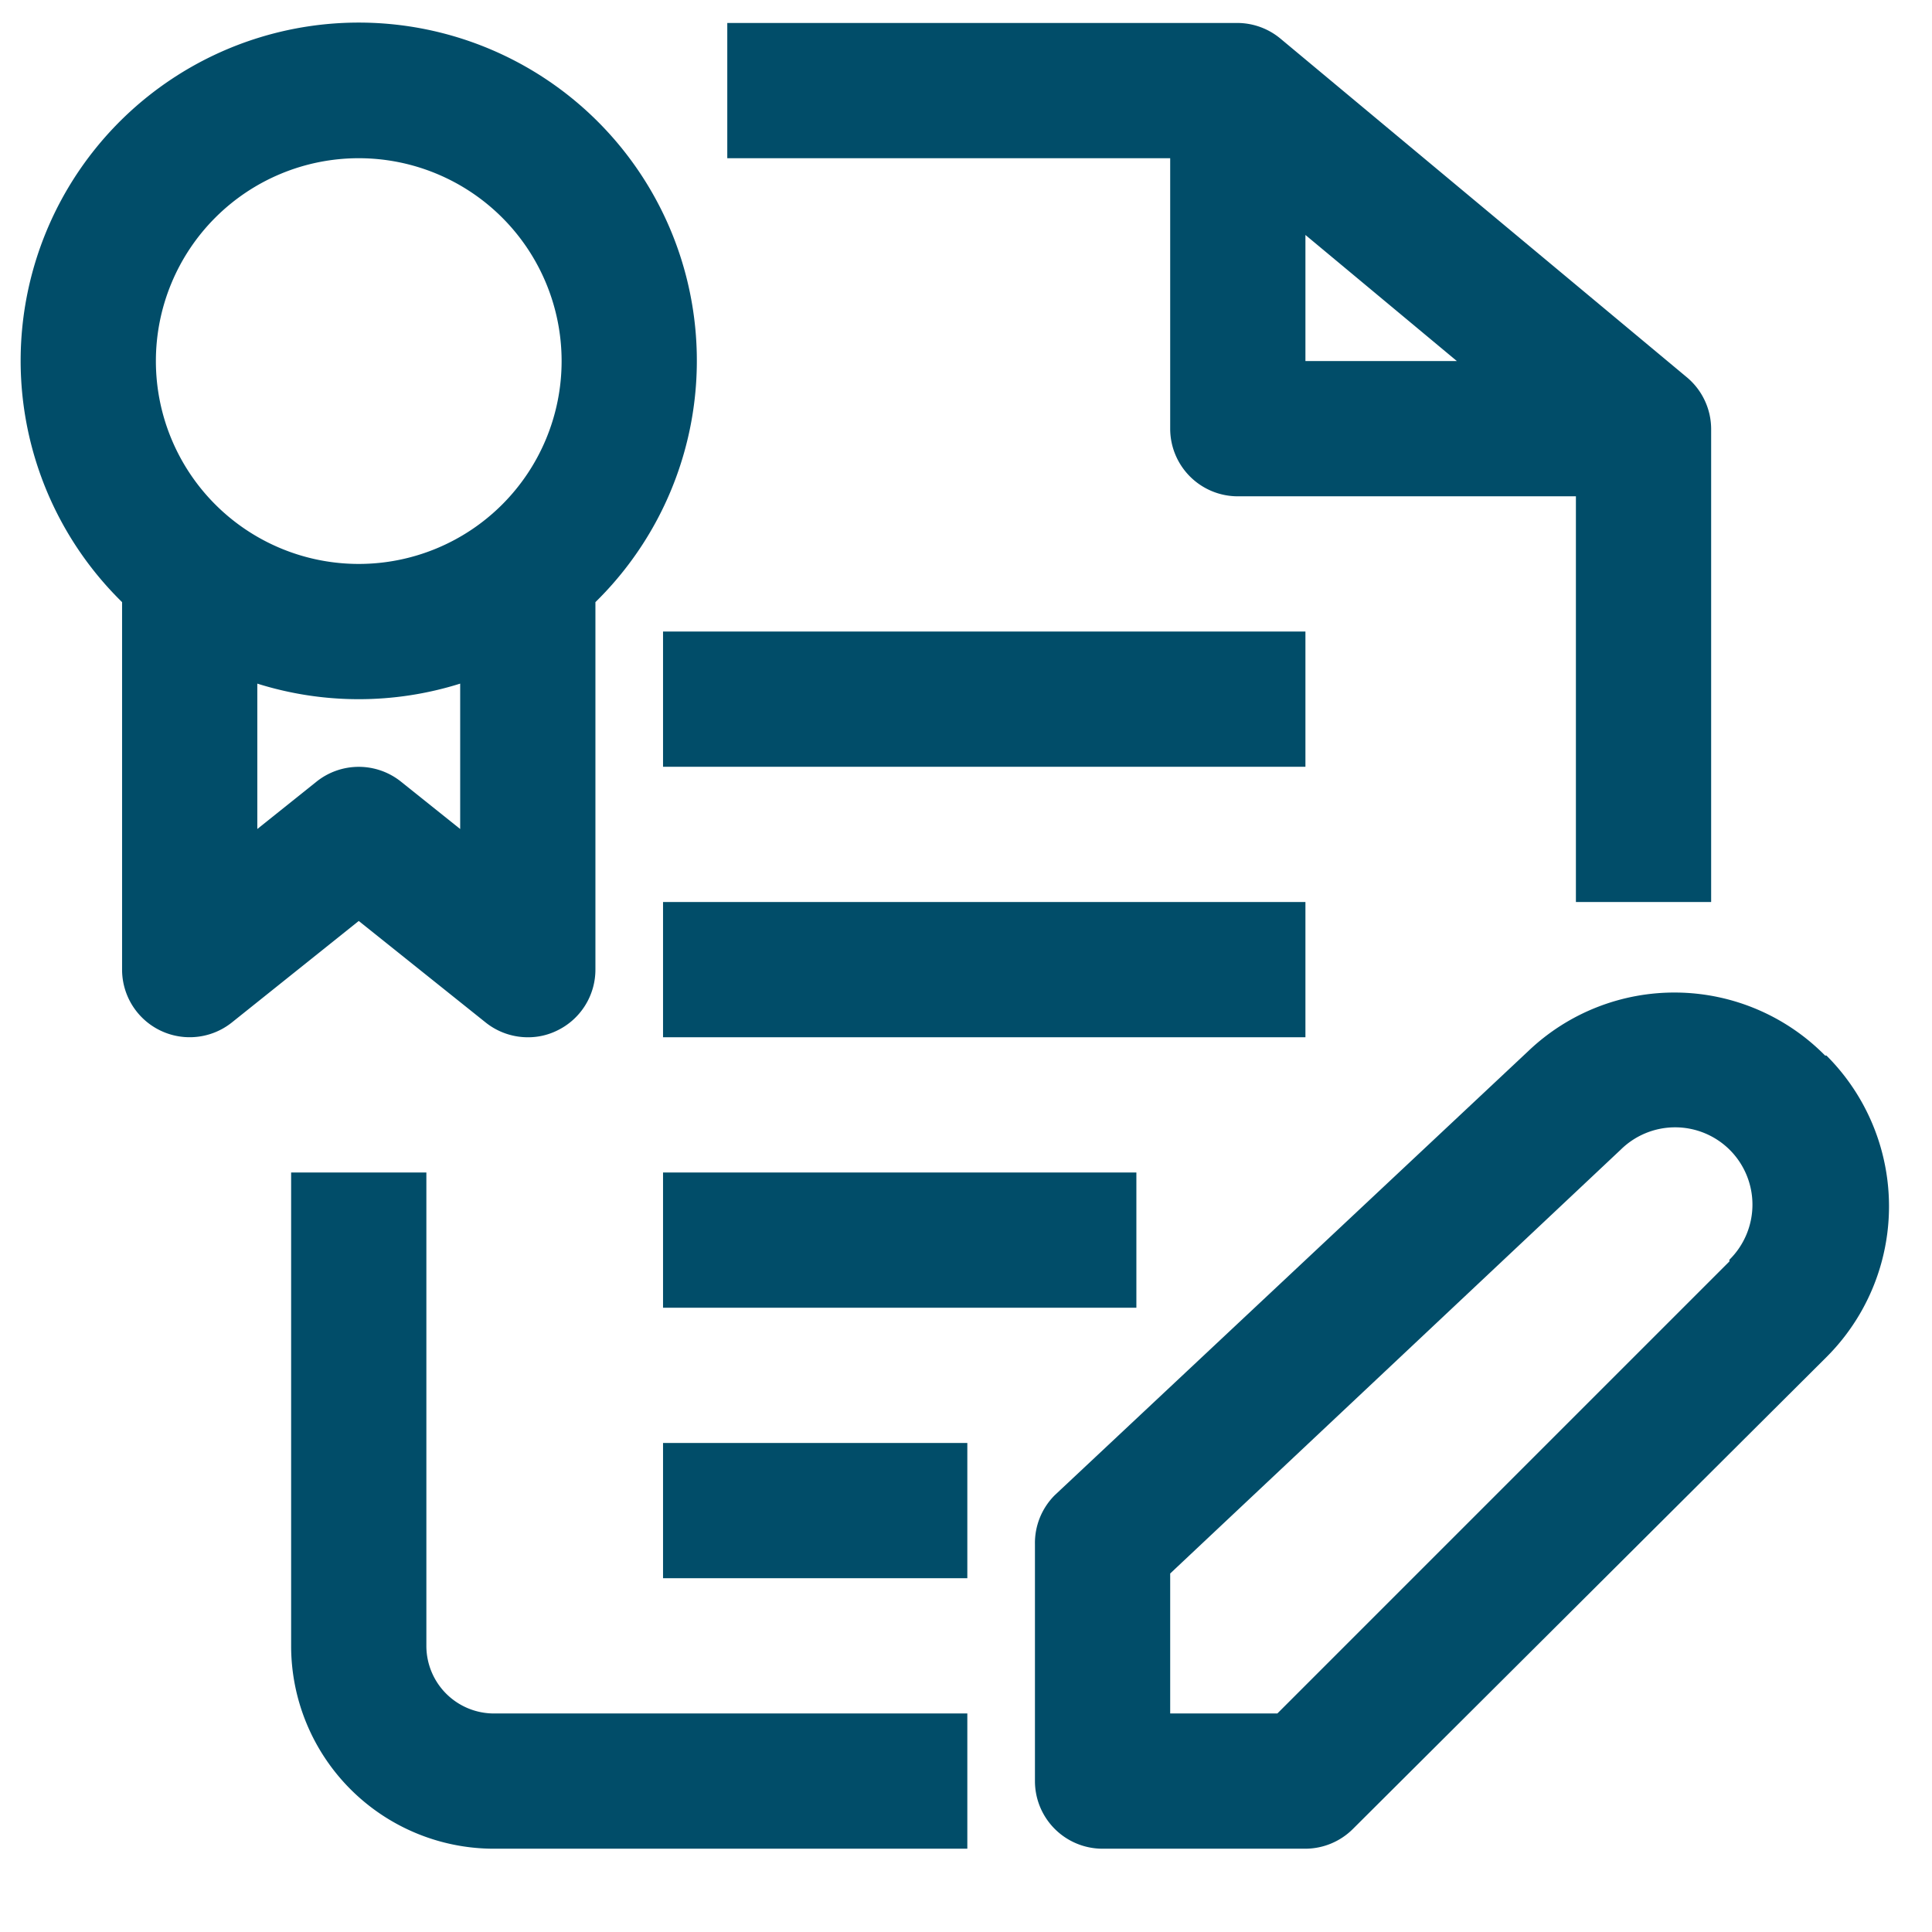 <svg xmlns="http://www.w3.org/2000/svg" xmlns:xlink="http://www.w3.org/1999/xlink" xmlns:svgjs="http://svgjs.com/svgjs" width="512" height="512" x="0" y="0" viewBox="0 0 64 64" style="enable-background:new 0 0 512 512" xml:space="preserve" class=""><g transform="matrix(1.12,0,0,1.12,-3.796,-3.719)"><path d="M38 16a2 2 0 0 0 2 2h10v12h4V16a2 2 0 0 0-.73-1.53l-12-10A2 2 0 0 0 40 4H24.9v4H38Zm4-5.73L46.48 14H42ZM18 54h14v4H18a6 6 0 0 1-6-6V38h4v14a2 2 0 0 0 2 2Zm-.25-20.44A2 2 0 0 0 19 34a1.94 1.94 0 0 0 .87-.2A2 2 0 0 0 21 32V21.13a10 10 0 1 0-14 0V32a2 2 0 0 0 3.25 1.56l3.75-3ZM14 8a6 6 0 1 1-6 6 6 6 0 0 1 6-6Zm-3 19.84v-4.3a10 10 0 0 0 6 0v4.3l-1.75-1.4a2 2 0 0 0-2.5 0ZM42 26H23v-4h19Zm0 8H23v-4h19Zm-19 4h14v4H23Zm0 8h9v4h-9Zm34.37-11.46a6.26 6.26 0 0 0-8.78-.13l-14 13.13A2 2 0 0 0 34 49v7a2 2 0 0 0 2 2h6a2 2 0 0 0 1.41-.59l14-13.95a6.3 6.3 0 0 0 0-8.92Zm-2.83 6.09L41.17 54H38v-4.14l13.33-12.54a2.29 2.29 0 0 1 3.21 0 2.29 2.29 0 0 1 0 3.26Z" fill="#014d69" data-original="#000000" class=""></path></g></svg>